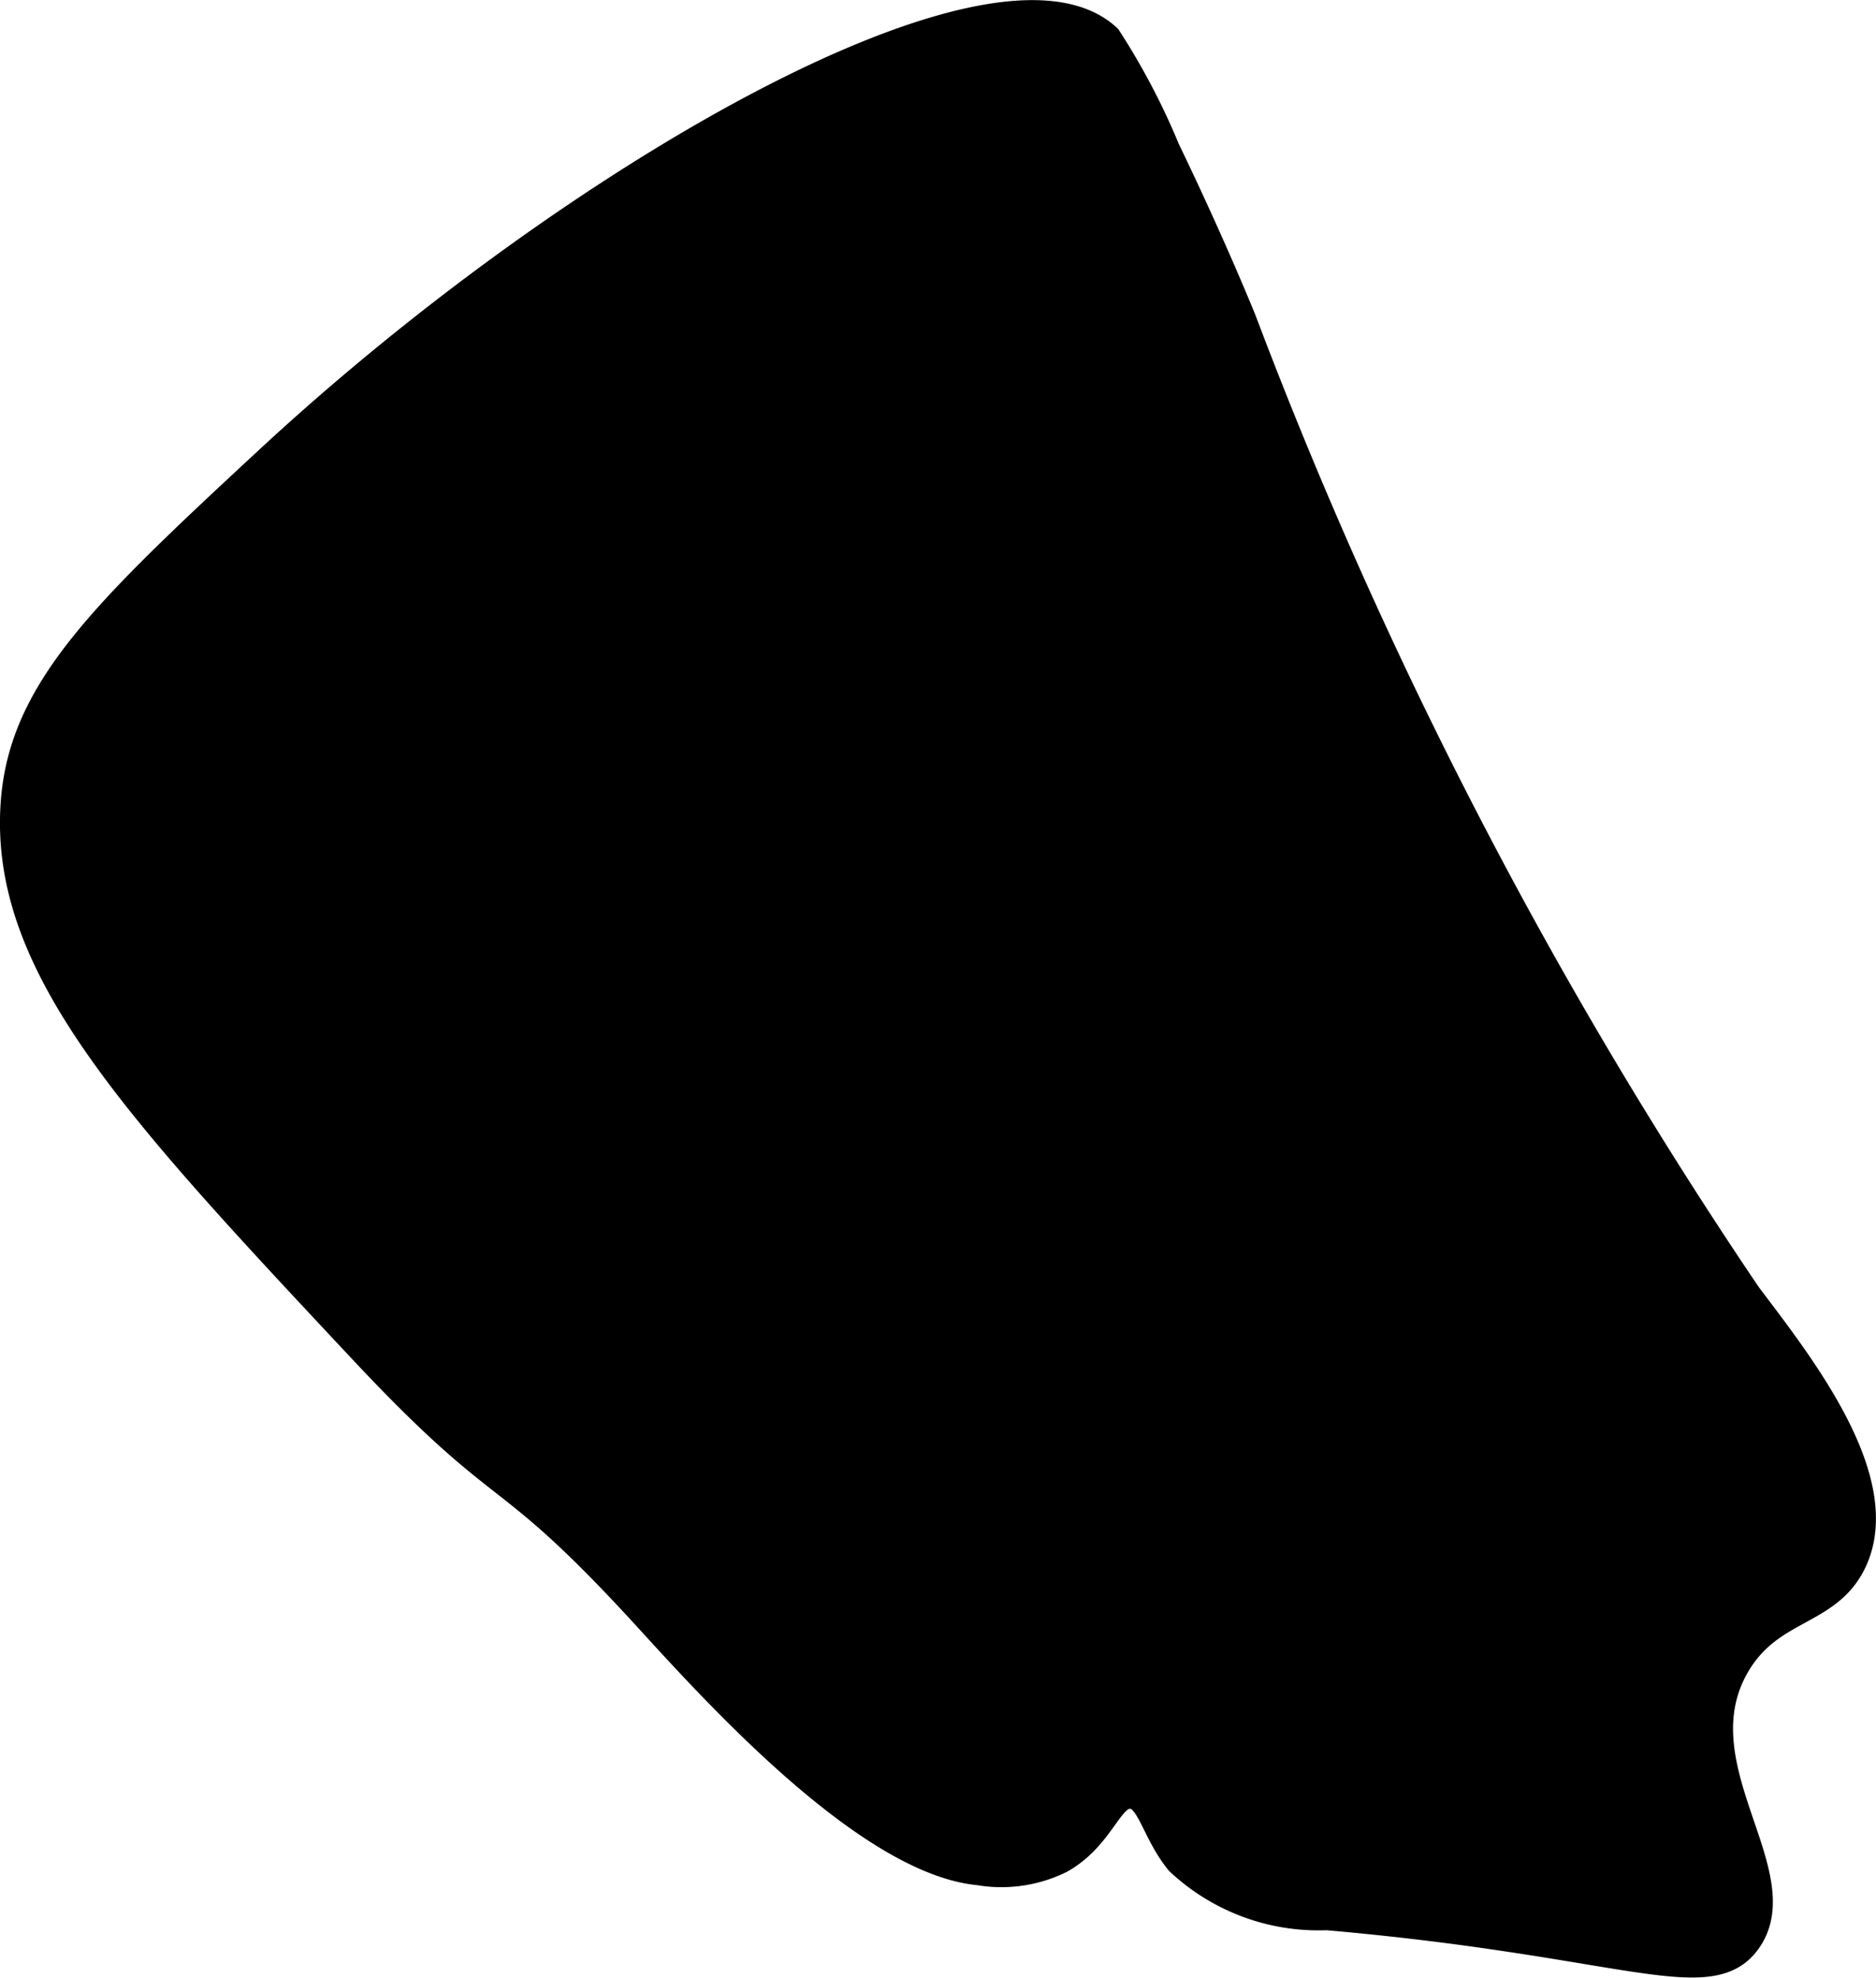 <?xml version="1.0" encoding="UTF-8"?>
<svg xmlns="http://www.w3.org/2000/svg"
     version="1.1"
     width="3.521mm"
     height="3.711mm"
     viewBox="0 0 9.982 10.519">
   <defs>
      <style type="text/css"><![CDATA[
      .a {
        stroke: #000;
        stroke-miterlimit: 10;
        stroke-width: 0.15px;
      }
    ]]></style>
   </defs>
   <path class="a"
         d="M1.423,2.453C.557,3.256.124,3.669.079,4.265c-.065.868.633,1.613,1.844,2.906.799.853.735.574,1.5,1.406.326.355,1.175,1.317,1.786,1.375a.708.708,0,0,0,.433-.063c.221-.124.257-.351.375-.344.107.006.128.195.258.354a1.082,1.082,0,0,0,.785.292c1.578.137,2.037.411,2.237.129.251-.354-.372-.926-.062-1.463.184-.318.492-.273.624-.555C10.063,7.866,9.563,7.242,9.298,6.89a25.077,25.077,0,0,1-2.688-5.188c-.013-.032-.167-.411-.406-.906a3.667,3.667,0,0,0-.312-.594C5.311-.339,3.066.928,1.423,2.453Z"/>
</svg>
